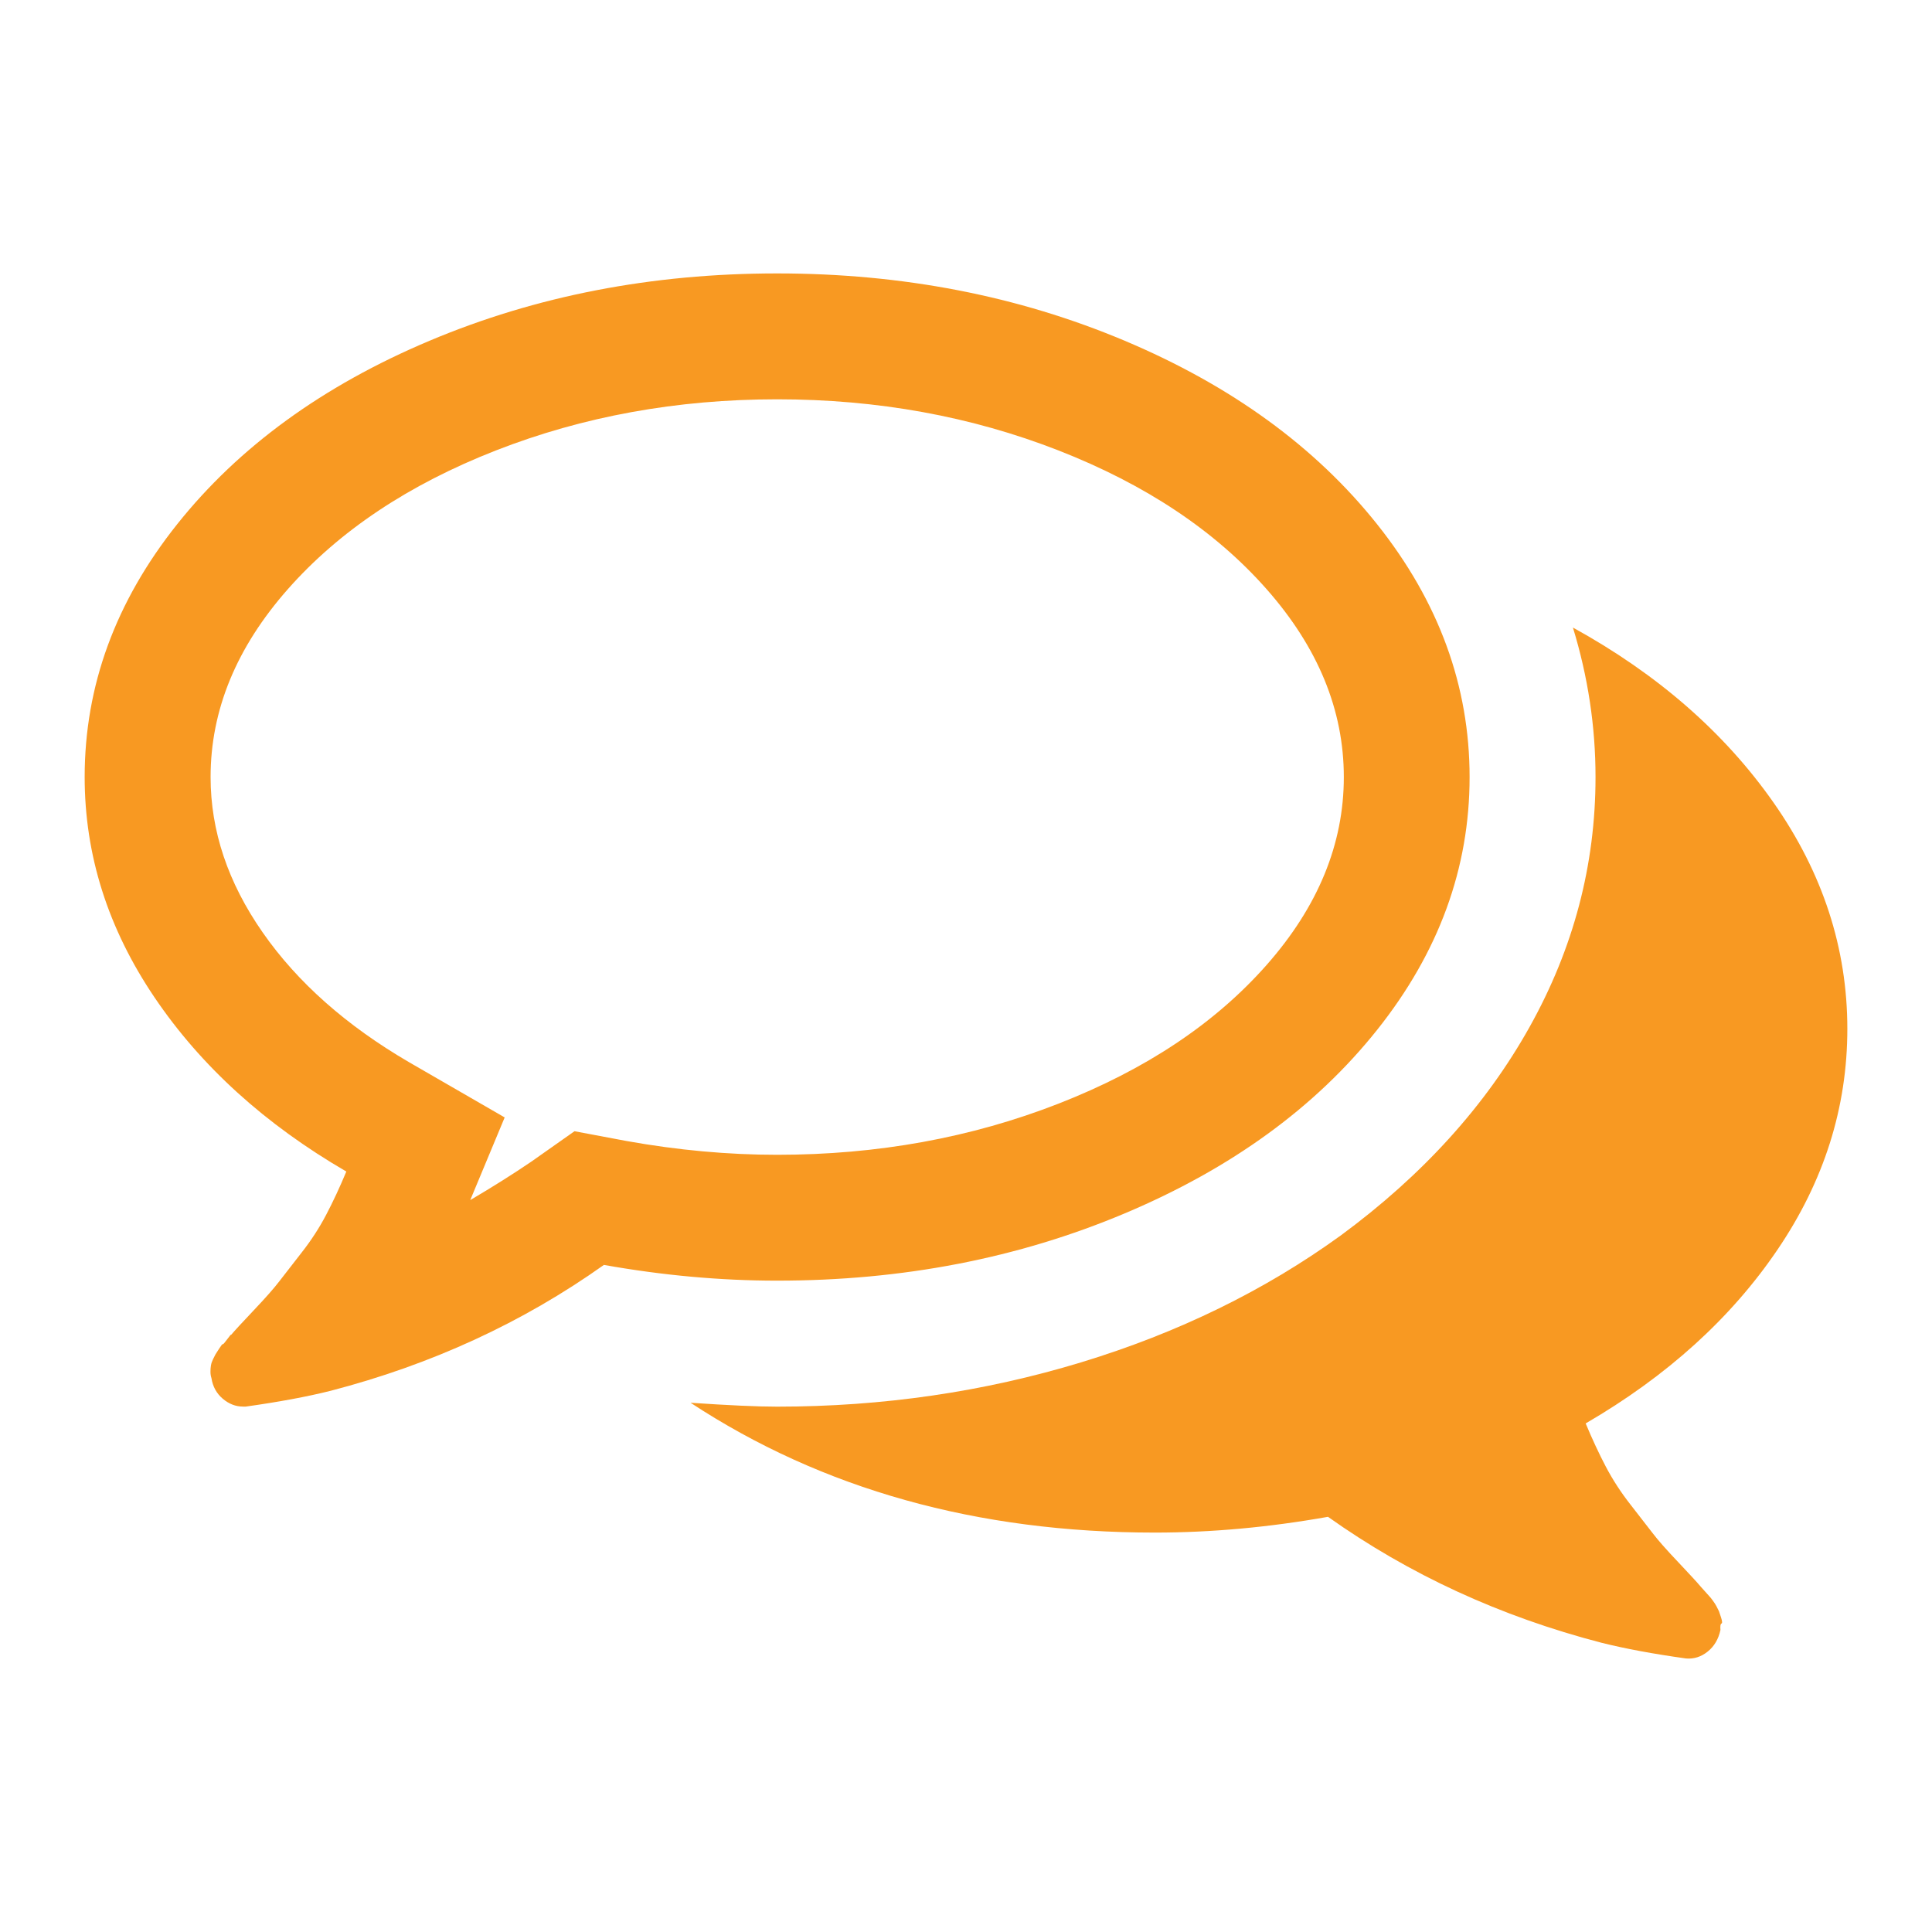 <?xml version="1.0" encoding="utf-8"?>
<!-- Generator: Adobe Illustrator 17.0.0, SVG Export Plug-In . SVG Version: 6.00 Build 0)  -->
<!DOCTYPE svg PUBLIC "-//W3C//DTD SVG 1.1//EN" "http://www.w3.org/Graphics/SVG/1.1/DTD/svg11.dtd">
<svg version="1.1" id="Capa_1" xmlns="http://www.w3.org/2000/svg" xmlns:xlink="http://www.w3.org/1999/xlink" x="0px" y="0px"
	 width="50px" height="50px" viewBox="0 0 50 50" enable-background="new 0 0 50 50" xml:space="preserve">
<g>
	<g>
		<path fill="#F89922" d="M29.111,31.401c2.758-1.163,4.934-2.745,6.529-4.748c1.595-2.002,2.393-4.183,2.393-6.542
			s-0.798-4.54-2.393-6.543s-3.772-3.585-6.529-4.748c-2.758-1.163-5.758-1.744-8.999-1.744c-3.242,0-6.241,0.581-8.999,1.744
			c-2.758,1.163-4.934,2.745-6.529,4.748s-2.393,4.183-2.393,6.542c0,2.019,0.603,3.921,1.808,5.703
			c1.205,1.782,2.86,3.284,4.964,4.506c-0.17,0.408-0.344,0.781-0.522,1.12c-0.178,0.339-0.39,0.666-0.637,0.98
			c-0.246,0.314-0.437,0.56-0.573,0.738s-0.356,0.429-0.662,0.751c-0.306,0.323-0.501,0.535-0.586,0.636
			c0-0.017-0.034,0.021-0.102,0.115c-0.068,0.093-0.106,0.136-0.115,0.128c-0.008-0.009-0.042,0.033-0.102,0.127
			c-0.059,0.093-0.089,0.14-0.089,0.14l-0.064,0.127c-0.025,0.051-0.042,0.101-0.051,0.153c-0.009,0.051-0.013,0.106-0.013,0.165
			s0.008,0.114,0.025,0.165c0.034,0.22,0.132,0.398,0.293,0.535c0.161,0.136,0.335,0.203,0.522,0.203h0.076
			c0.848-0.119,1.578-0.254,2.189-0.407c2.614-0.679,4.973-1.765,7.077-3.259c1.527,0.272,3.021,0.407,4.48,0.407
			C23.353,33.144,26.353,32.564,29.111,31.401z M14.868,29.276l-1.12,0.789c-0.475,0.322-1.001,0.654-1.578,0.993l0.891-2.139
			l-2.469-1.426c-1.63-0.95-2.894-2.07-3.793-3.36c-0.9-1.29-1.349-2.631-1.349-4.022c0-1.731,0.666-3.352,1.999-4.863
			c1.332-1.51,3.127-2.707,5.384-3.59c2.257-0.882,4.684-1.324,7.281-1.324s5.024,0.442,7.281,1.324
			c2.257,0.883,4.052,2.079,5.385,3.59c1.332,1.51,1.998,3.131,1.998,4.863c0,1.731-0.666,3.352-1.998,4.862
			c-1.333,1.511-3.127,2.707-5.385,3.589c-2.257,0.882-4.684,1.324-7.281,1.324c-1.273,0-2.571-0.119-3.895-0.356L14.868,29.276z"/>
		<path fill="#F89922" d="M46.001,32.342c1.205-1.774,1.808-3.679,1.808-5.715c0-2.087-0.637-4.039-1.909-5.855
			c-1.273-1.816-3.004-3.326-5.193-4.531c0.39,1.273,0.585,2.563,0.585,3.87c0,2.274-0.568,4.429-1.706,6.466
			c-1.137,2.036-2.766,3.835-4.888,5.397c-1.969,1.426-4.209,2.52-6.721,3.284c-2.511,0.763-5.134,1.146-7.866,1.146
			c-0.509,0-1.256-0.034-2.24-0.101c3.411,2.24,7.417,3.36,12.016,3.36c1.46,0,2.953-0.136,4.481-0.408
			c2.104,1.494,4.464,2.58,7.077,3.259c0.611,0.153,1.341,0.289,2.189,0.407c0.204,0.017,0.391-0.042,0.56-0.178
			c0.17-0.136,0.28-0.322,0.331-0.56c-0.008-0.102,0-0.158,0.026-0.166c0.025-0.008,0.021-0.064-0.013-0.165
			c-0.034-0.102-0.051-0.153-0.051-0.153l-0.064-0.127c-0.018-0.034-0.046-0.081-0.089-0.14c-0.042-0.059-0.076-0.102-0.102-0.127
			c-0.025-0.025-0.063-0.068-0.114-0.127c-0.051-0.059-0.085-0.097-0.102-0.114c-0.085-0.102-0.28-0.314-0.585-0.637
			c-0.306-0.322-0.526-0.572-0.662-0.751c-0.136-0.178-0.327-0.424-0.573-0.738s-0.458-0.64-0.637-0.98
			c-0.178-0.339-0.352-0.713-0.522-1.12C43.142,35.614,44.797,34.117,46.001,32.342z"/>
	</g>
</g>
</svg>

